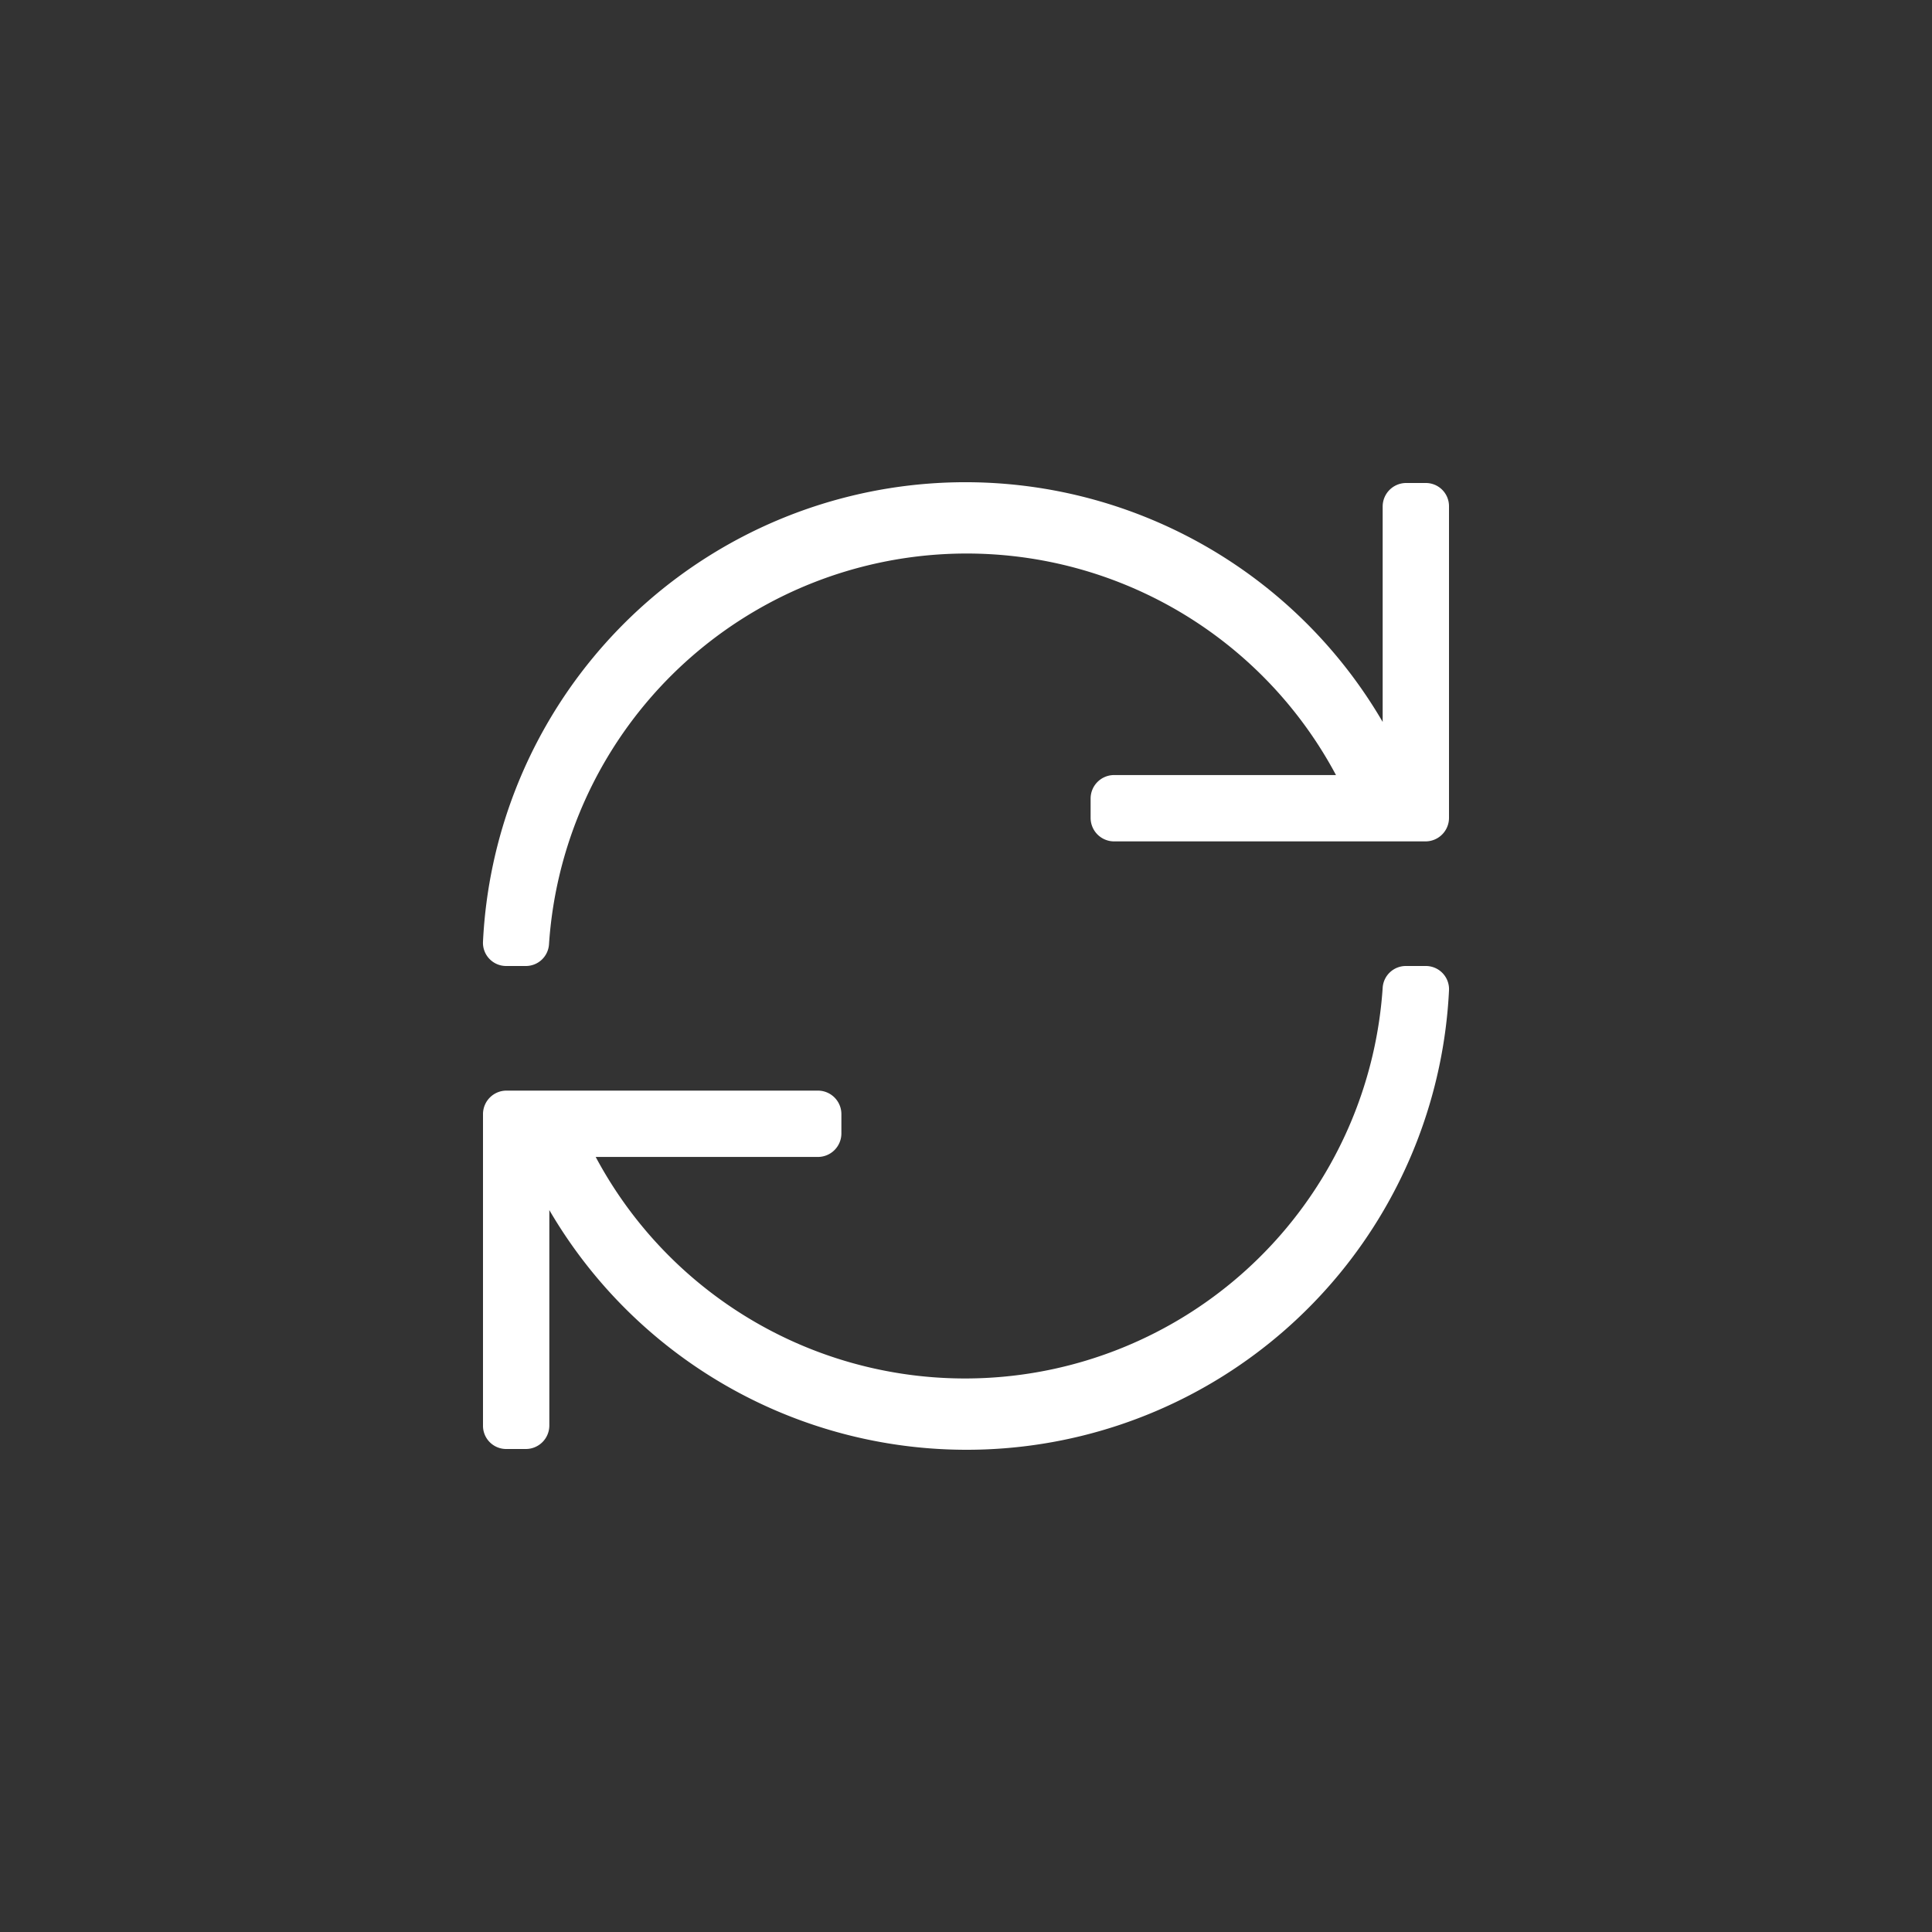<svg id="Layer_1" data-name="Layer 1" xmlns="http://www.w3.org/2000/svg" viewBox="0 0 60 60"><rect x="0" y="0" width="60" height="60" fill="#333333" stroke="none"/><defs><style>.cls-1{fill:#fff;}</style></defs><path class="cls-1" d="M44.27,15h-.6a.73.73,0,0,0-.73.73v6.69A15,15,0,0,0,15,29.24a.72.72,0,0,0,.72.76h.61a.72.72,0,0,0,.72-.68,13,13,0,0,1,24.44-5.25H34.6a.73.73,0,0,0-.73.73v.6a.73.73,0,0,0,.73.73h9.67A.73.73,0,0,0,45,25.4V15.73A.72.72,0,0,0,44.27,15Zm0,15h-.61a.72.72,0,0,0-.72.68,13,13,0,0,1-24.44,5.25H25.4a.73.73,0,0,0,.73-.73v-.6a.73.73,0,0,0-.73-.73H15.73a.73.73,0,0,0-.73.73v9.67a.72.72,0,0,0,.73.73h.6a.73.73,0,0,0,.73-.73V37.58A15,15,0,0,0,45,30.76a.72.72,0,0,0-.72-.76Z"/></svg>